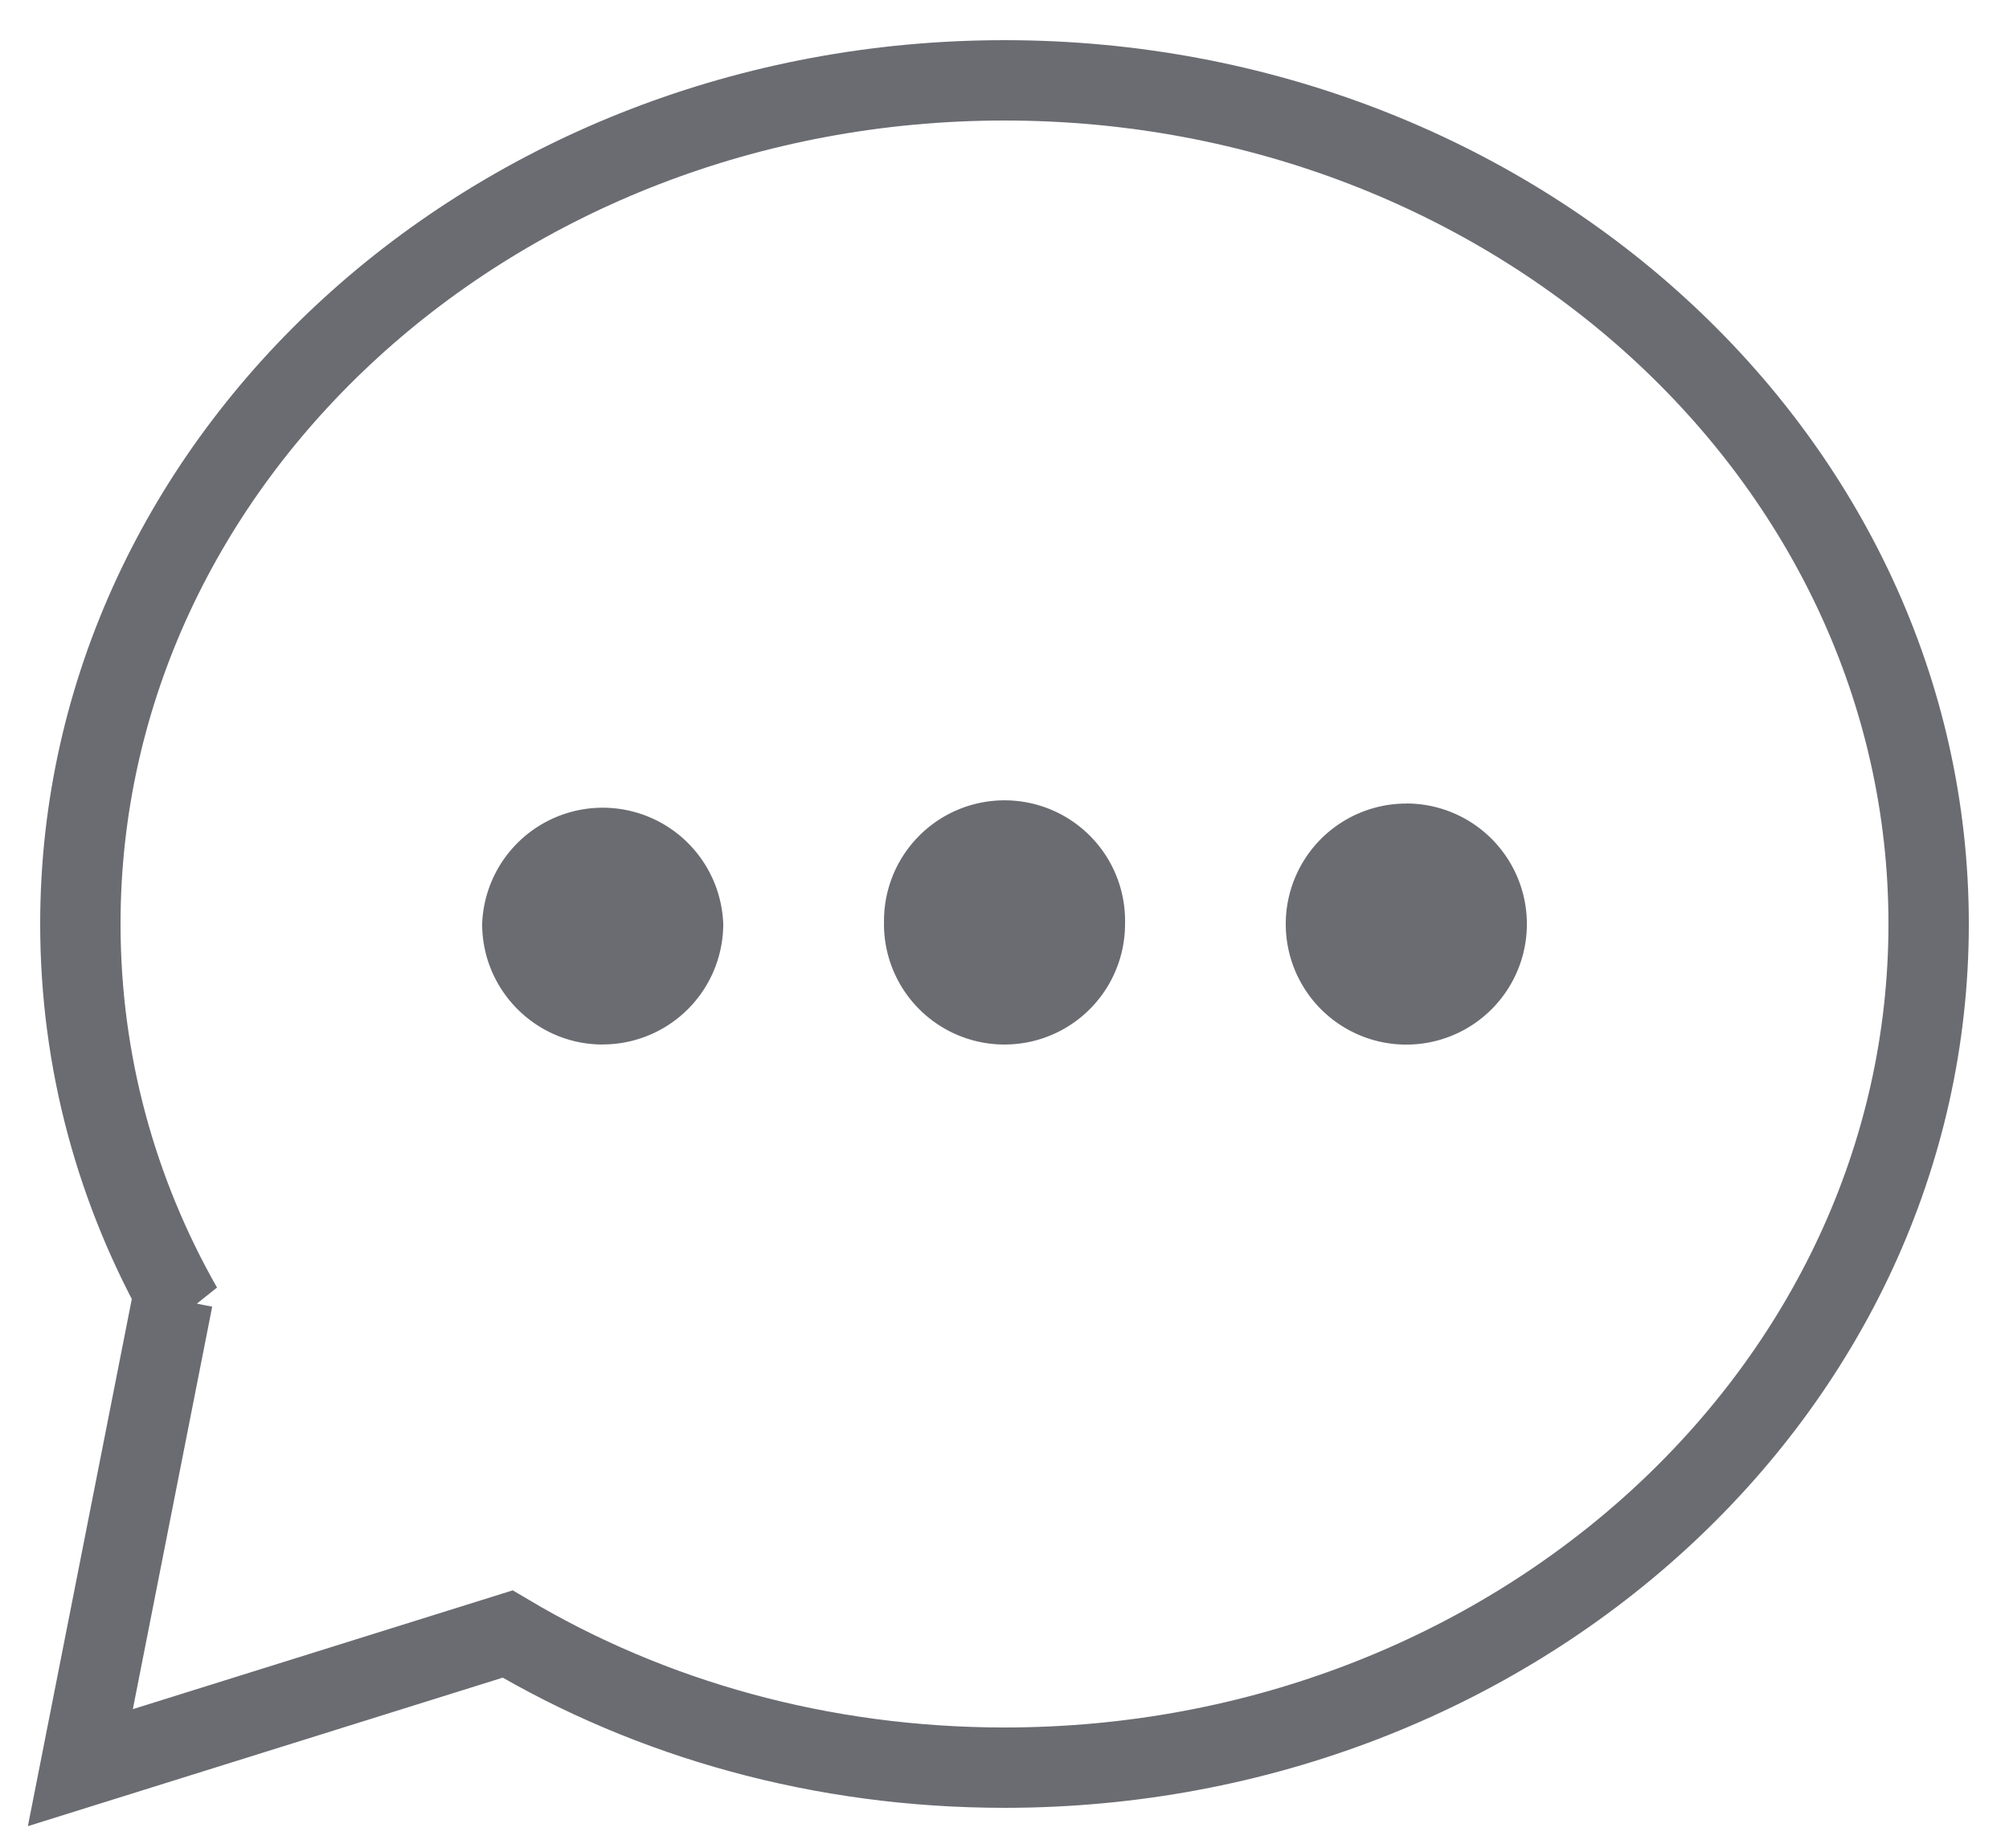 <svg xmlns="http://www.w3.org/2000/svg" width="25" height="23" viewBox="0 0 25 23">
    <g fill="none" fill-rule="evenodd">
        <path stroke="#6B6C72" d="M24 11.499C24 5.703 18.85 1 12.5 1 6.153 1 1 5.703 1 11.499c0 1.716.45 3.338 1.266 4.773l-.116-.106L1 22l5.317-1.663c1.78 1.058 3.902 1.663 6.184 1.663C18.849 22 24 17.298 24 11.499z"/>
        <path fill="#6B6C72" d="M11.001 11.499A1.5 1.5 0 1 1 14 11.5 1.5 1.5 0 0 1 11 11.5zM7.5 13c-.826 0-1.5-.672-1.5-1.501a1.501 1.501 0 0 1 3 0 1.5 1.5 0 0 1-1.5 1.5zM17.5 10a1.5 1.5 0 1 1 0 3.001 1.5 1.5 0 0 1 0-3z"/>
    </g>
</svg>
